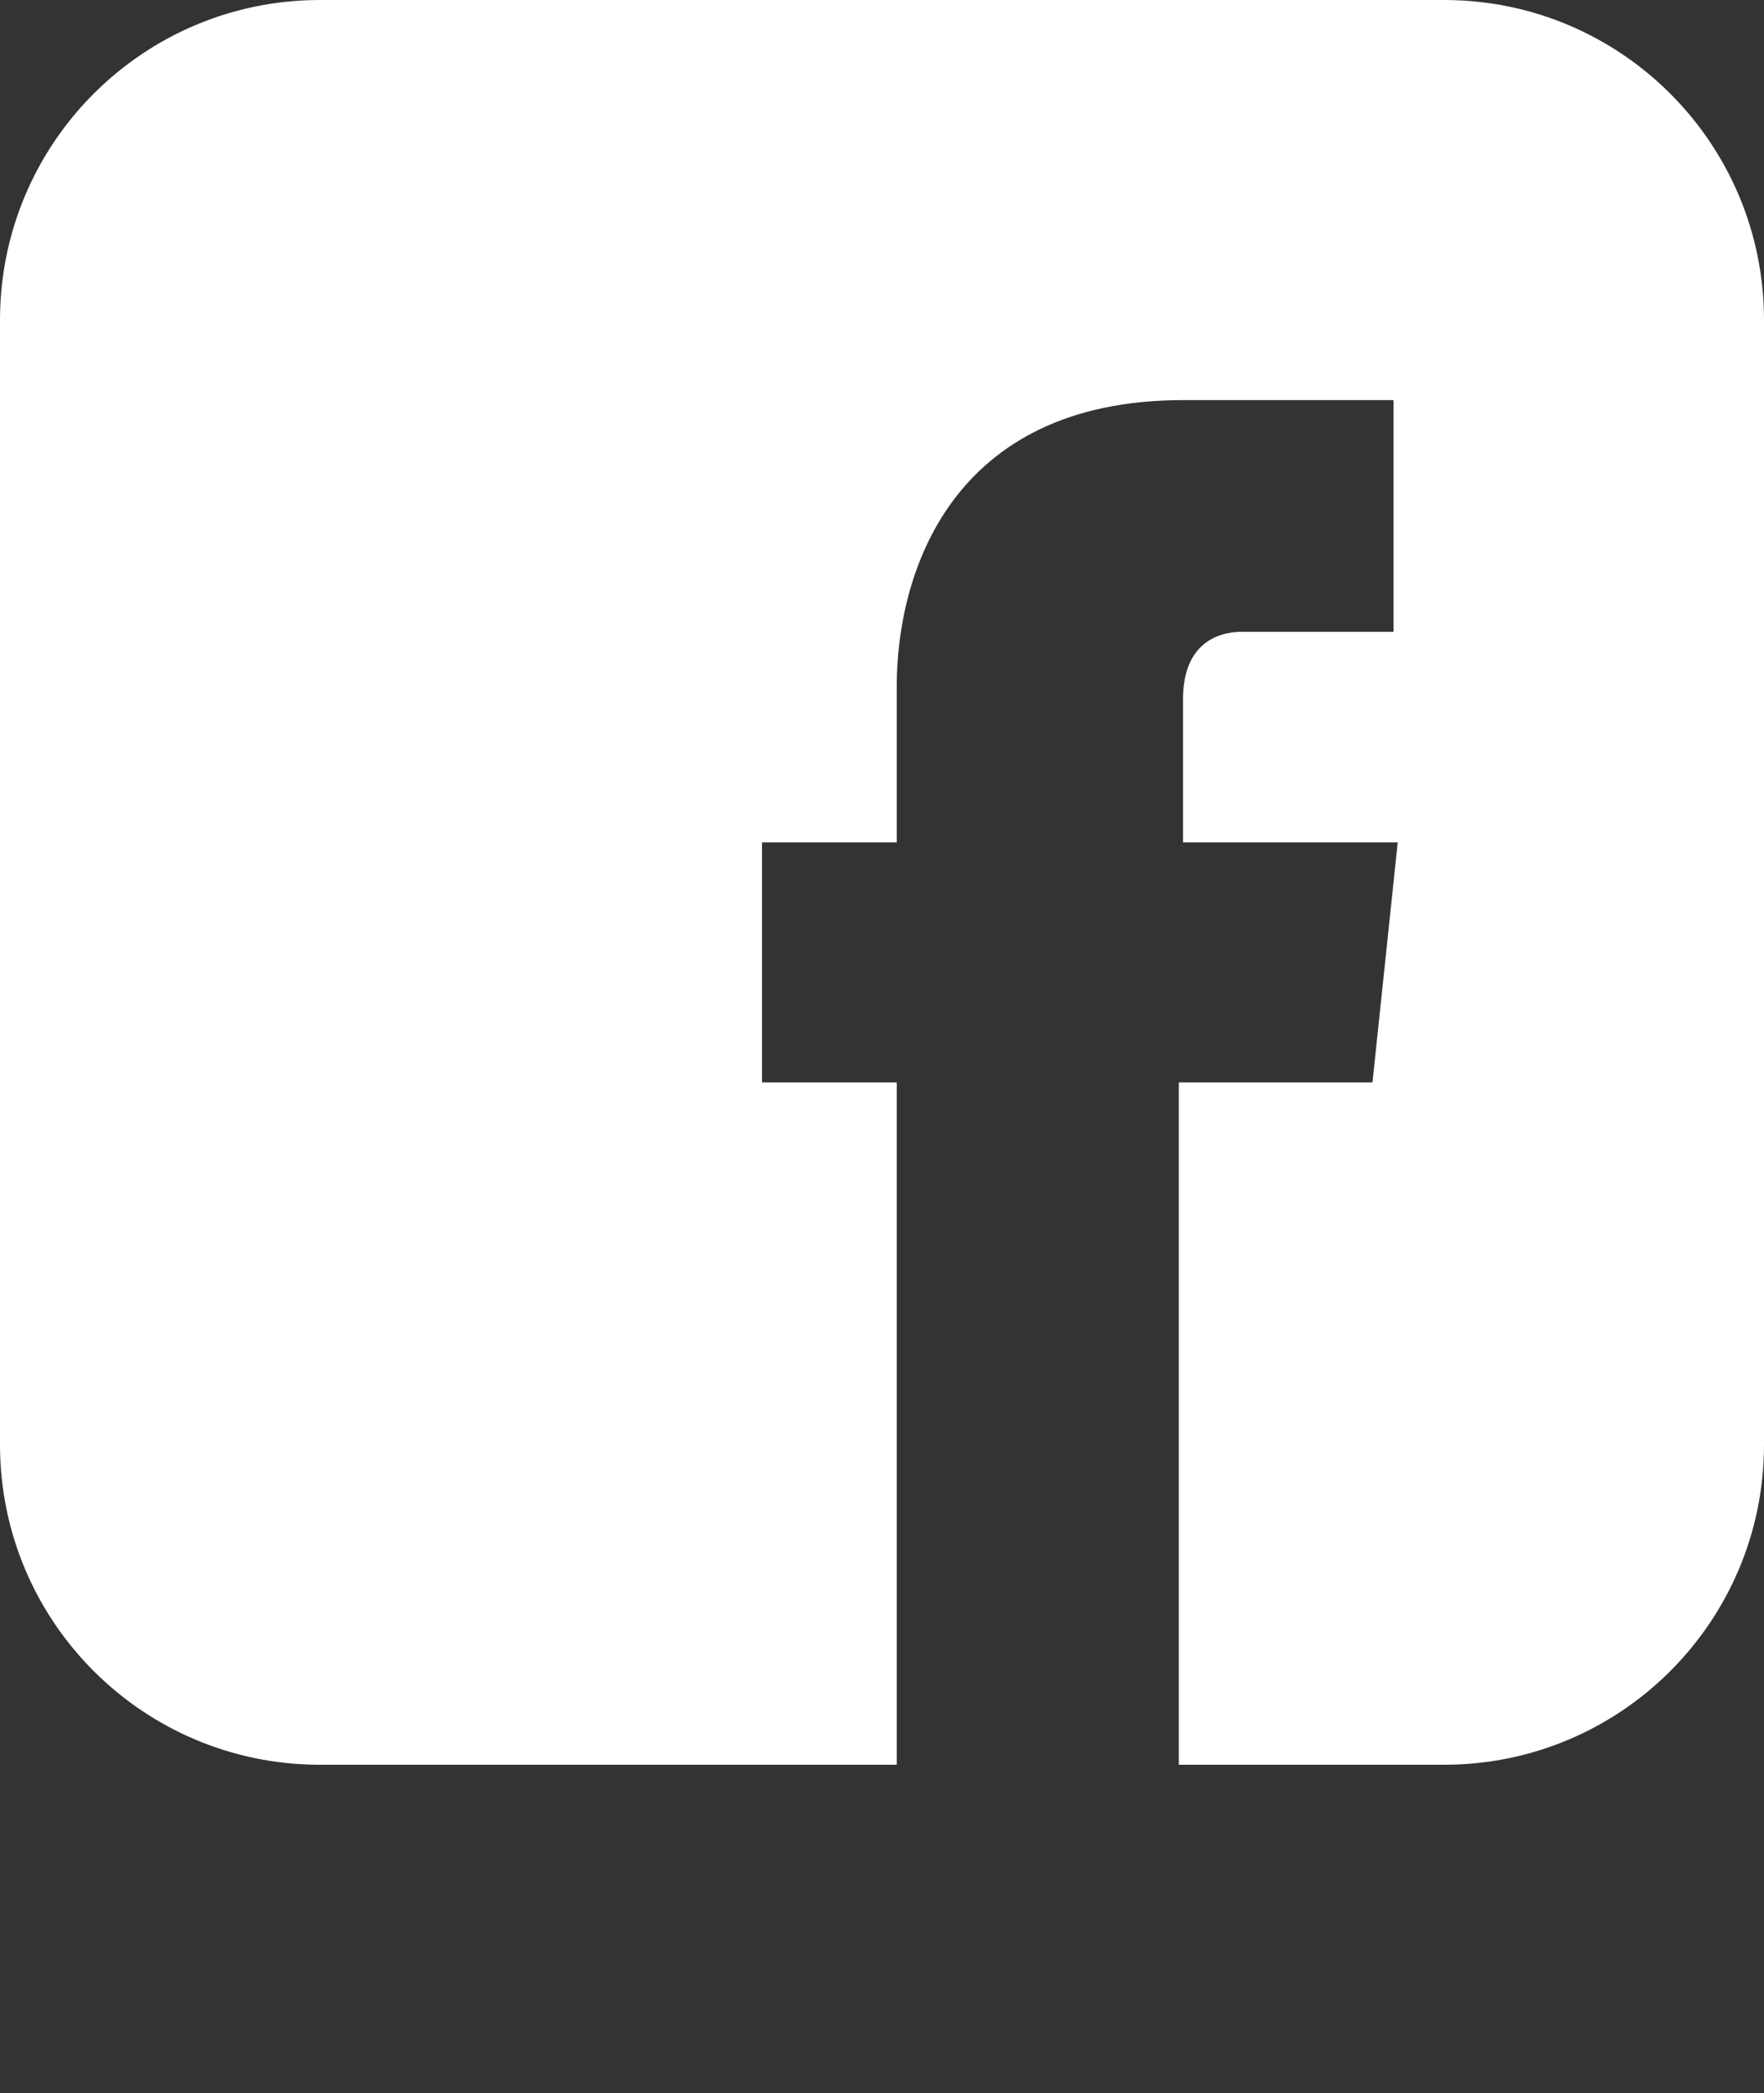 <?xml version="1.0" encoding="utf-8"?>
<!-- Generator: Adobe Illustrator 26.3.1, SVG Export Plug-In . SVG Version: 6.00 Build 0)  -->
<svg version="1.1" id="圖層_1" xmlns="http://www.w3.org/2000/svg" xmlns:xlink="http://www.w3.org/1999/xlink" x="0px" y="0px"
	 width="41.9px" height="49.7px" viewBox="0 0 41.9 49.7" style="enable-background:new 0 0 41.9 49.7;" xml:space="preserve">
<rect x="0" y="0" width="41.9" height="49.7" fill="#333333" stroke="none"/>
<style type="text/css">
	.st0{fill:#FFFFFF;}
</style>
<path class="st0" d="M34.3,0H7.6C3.4,0,0,3.4,0,7.6v26.7c0,4.2,3.4,7.6,7.6,7.6h13.7V25.7h-3.2V20h3.2v-3.7c0-2.7,1.3-6.8,6.8-6.8
	l5,0V15h-3.6c-0.6,0-1.4,0.3-1.4,1.6V20h5.1l-0.6,5.7H28v16.2h6.3c4.2,0,7.6-3.4,7.6-7.6V7.6C41.9,3.4,38.5,0,34.3,0z"/>
</svg>
